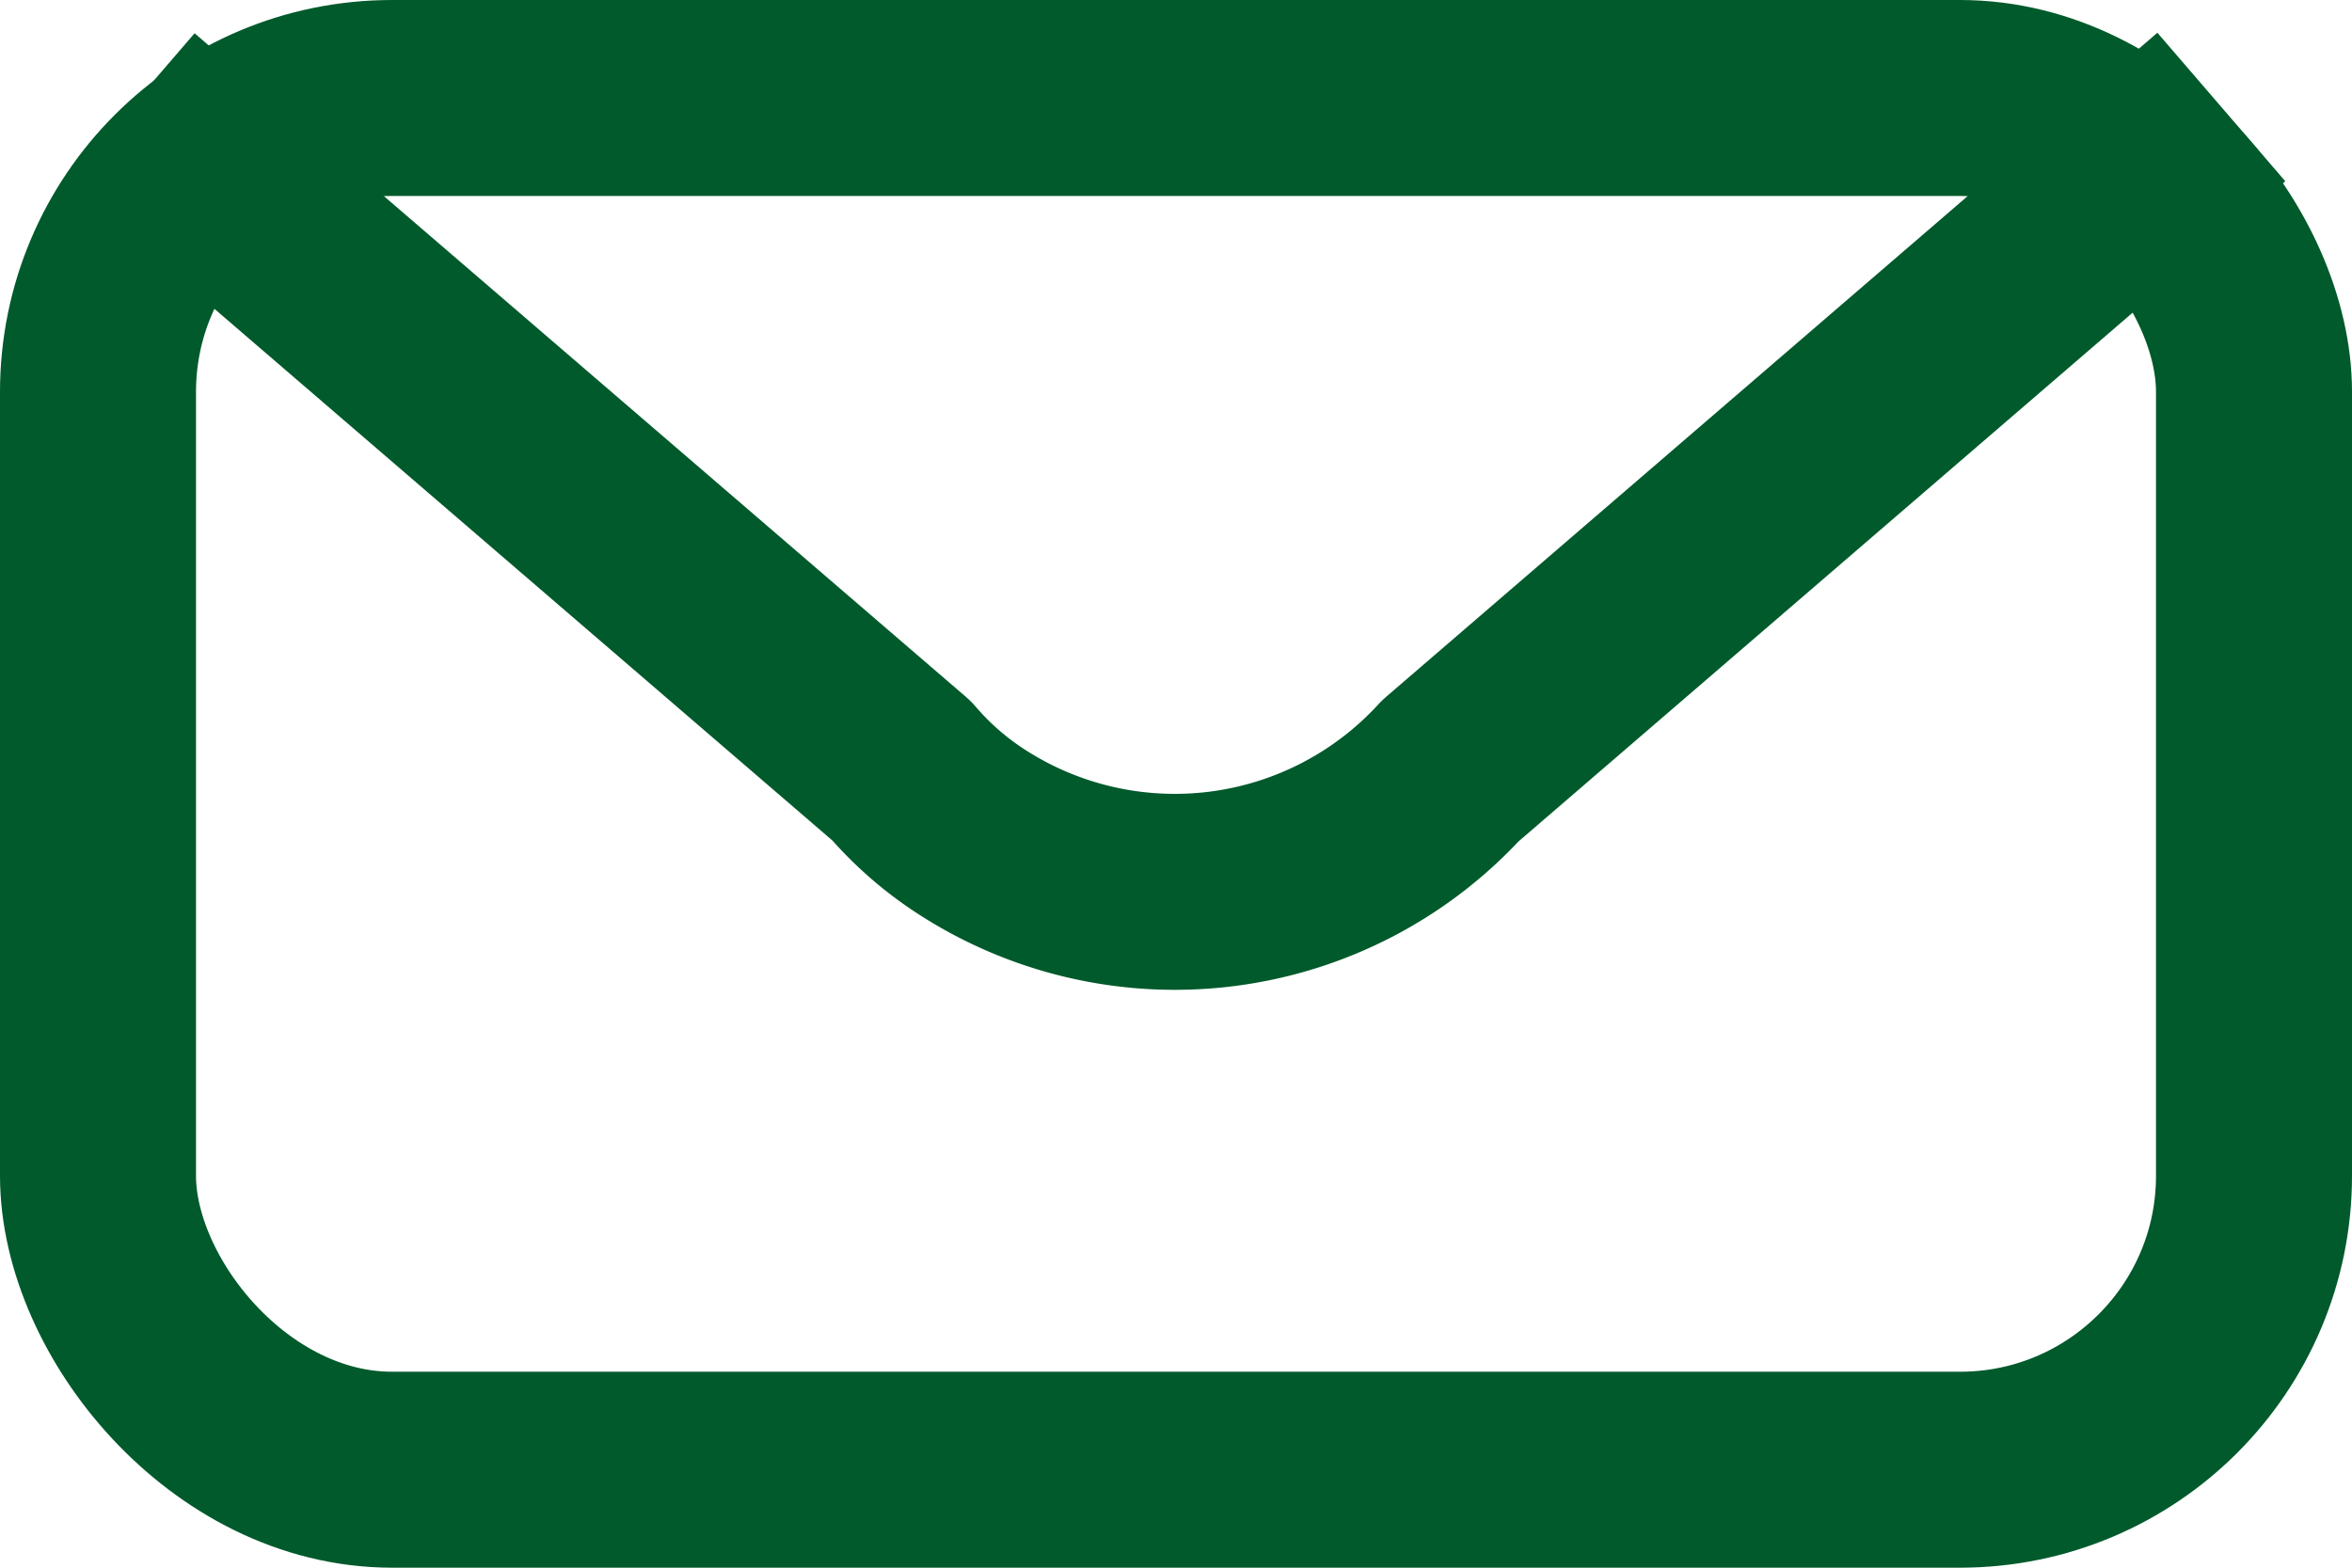<svg xmlns="http://www.w3.org/2000/svg" xmlns:xlink="http://www.w3.org/1999/xlink" width="18" height="12" viewBox="0 0 18 12">
  <defs>
    <clipPath id="clip-path">
      <rect width="18" height="12" fill="none"/>
    </clipPath>
  </defs>
  <g id="icn-kontaktanfrage" clip-path="url(#clip-path)">
    <g id="Rechteck_67" data-name="Rechteck 67" fill="none" stroke="#005a2b" stroke-width="1.5">
      <rect width="18" height="12" rx="3" stroke="none"/>
      <rect x="0.75" y="0.75" width="16.5" height="10.5" rx="2.25" fill="none"/>
    </g>
    <path id="Pfad_58" data-name="Pfad 58" d="M-41.5,16.819-47.4,21.9a2.863,2.863,0,0,1-3.654.474A2.474,2.474,0,0,1-51.6,21.9l-5.9-5.077" transform="translate(58.5 -16)" fill="none" stroke="#005a2b" stroke-linejoin="round" stroke-width="1.5"/>
  </g>
</svg>
